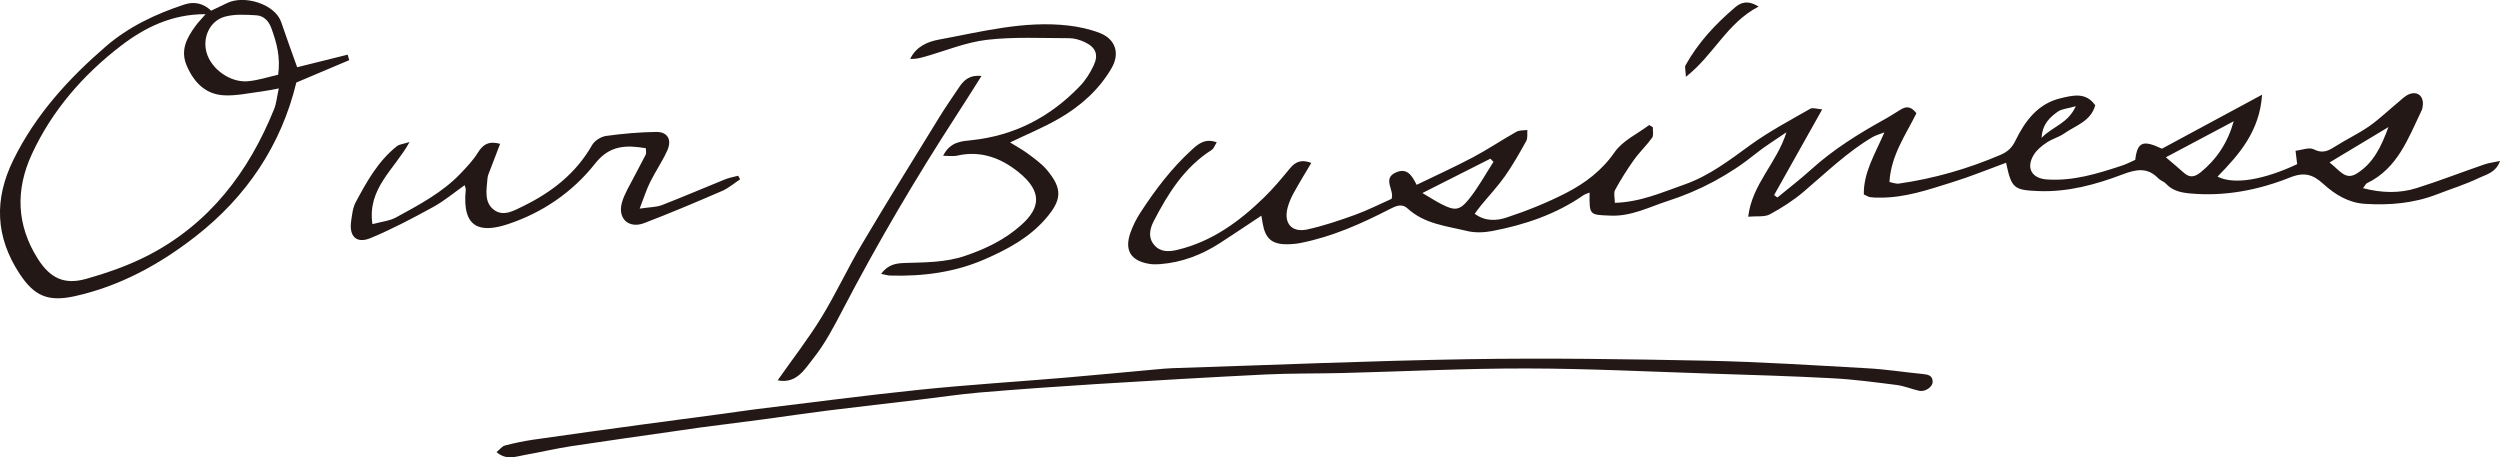 <?xml version="1.0" encoding="UTF-8"?>
<svg id="_レイヤー_2" data-name="レイヤー 2" xmlns="http://www.w3.org/2000/svg" viewBox="0 0 423.51 77.47">
  <defs>
    <style>
      .cls-1 {
        fill: #231815;
      }
    </style>
  </defs>
  <g id="layout">
    <g>
      <path class="cls-1" d="M59.16,10.19c-2.95,1.25-5.91,2.5-8.96,3.79-2.57,10.64-8.45,19.34-17.02,26.03-6.08,4.75-12.86,8.48-20.54,10.17-4.47.98-6.83,0-9.33-3.82-4.08-6.22-4.35-12.56-1.04-19.29,3.76-7.63,9.31-13.72,15.63-19.18,3.87-3.35,8.46-5.52,13.31-7.12,1.67-.55,3.21-.24,4.56,1.04.96-.46,1.86-.89,2.76-1.32,2.89-1.37,8.08.19,9.12,3.29.83,2.48,1.74,4.93,2.69,7.61,2.82-.7,5.69-1.42,8.56-2.13.08.31.17.61.25.92ZM34.83,2.4c-5.76-.02-10.36,2.3-14.36,5.37-6.39,4.91-11.66,10.95-15.08,18.36-2.79,6.04-2.59,12.01,1.01,17.7,2.1,3.32,4.51,4.47,8.27,3.39,3.58-1.02,7.17-2.27,10.47-3.98,10.36-5.37,16.99-14.1,21.29-24.74.4-.98.48-2.08.8-3.52-1.21.22-2.07.41-2.94.52-2.1.26-4.22.75-6.31.65-3.13-.16-5.08-2.13-6.32-4.96-1.16-2.65-.05-4.71,1.42-6.74.46-.64,1.03-1.21,1.74-2.04ZM47.12,12.67c.42-3-.26-5.42-1.12-7.82-.45-1.26-1.29-2.19-2.59-2.26-1.78-.1-3.67-.23-5.34.24-2.58.73-3.81,3.59-3.06,6.13.82,2.77,4.01,5.07,7,4.8,1.69-.15,3.34-.7,5.11-1.1Z"/>
      <path class="cls-1" d="M84.71,24.4c-.61,1.59-1.16,3-1.69,4.41-.18.47-.41.95-.44,1.44-.15,1.91-.63,4.11,1.2,5.37,1.59,1.1,3.36.03,4.89-.72,4.82-2.36,8.91-5.54,11.63-10.32.42-.74,1.5-1.43,2.36-1.55,2.81-.39,5.65-.64,8.48-.68,1.94-.03,2.72,1.29,1.91,3.12-.83,1.85-1.99,3.53-2.9,5.35-.61,1.22-1.02,2.54-1.79,4.52,1.75-.26,2.84-.24,3.78-.6,3.59-1.39,7.13-2.92,10.7-4.36.71-.28,1.47-.41,2.21-.61.11.2.22.41.33.61-1.01.66-1.95,1.49-3.04,1.96-4.37,1.89-8.76,3.75-13.2,5.45-2.62,1-4.54-.75-3.79-3.45.43-1.53,1.33-2.94,2.06-4.38.64-1.27,1.35-2.5,1.98-3.77.12-.24.02-.59.02-1.08-3.32-.56-6.13-.53-8.58,2.58-3.83,4.86-8.93,8.34-14.78,10.28-4.54,1.5-7.83.86-7.15-5.84.02-.18-.09-.38-.19-.76-1.81,1.28-3.48,2.69-5.37,3.72-3.45,1.89-6.95,3.74-10.57,5.24-2.37.99-3.65-.28-3.29-2.83.16-1.1.27-2.3.78-3.25,1.87-3.48,3.79-6.97,6.98-9.49.41-.32,1.05-.36,2.14-.7-2.56,4.66-7.19,7.86-6.29,13.91,1.55-.42,2.9-.54,4-1.14,3.9-2.13,7.86-4.21,10.97-7.48,1.04-1.1,2.11-2.22,2.9-3.5.88-1.42,1.9-2.01,3.78-1.48Z"/>
    </g>
    <path class="cls-1" d="M84.11,76.59c.57-.46.95-.99,1.43-1.12,1.57-.41,3.16-.74,4.76-.98,6.23-.9,12.47-1.75,18.71-2.6,4.52-.62,9.05-1.2,13.58-1.81,1.81-.24,3.61-.53,5.42-.75,9.27-1.12,18.53-2.35,27.82-3.31,8.18-.84,16.39-1.35,24.59-2.04,5.16-.44,10.32-.94,15.48-1.41.91-.08,1.83-.17,2.74-.2,16.67-.53,33.34-1.25,50.02-1.52,13.43-.22,26.86-.02,40.29.25,9.15.19,18.29.78,27.42,1.29,3.13.17,6.25.67,9.38.97.9.09,1.67.27,1.65,1.34-.02.89-1.29,1.72-2.29,1.5-1.27-.28-2.5-.81-3.78-.98-3.62-.46-7.26-.95-10.9-1.14-6.9-.37-13.81-.57-20.72-.79-10.37-.33-20.74-.86-31.11-.87-10.37-.02-20.75.51-31.12.77-4.38.11-8.76.04-13.13.25-9.54.47-19.07,1.03-28.6,1.62-6.59.41-13.18.88-19.76,1.43-3.43.29-6.85.82-10.27,1.22-5.14.61-10.28,1.19-15.42,1.83-3.62.45-7.22.99-10.83,1.48-3.61.48-7.23.93-10.84,1.4-1.21.16-2.41.35-3.61.52-6.12.88-12.24,1.73-18.35,2.66-2.61.4-5.18,1.02-7.77,1.47-1.52.27-3.12.95-4.78-.48Z"/>
    <g>
      <path class="cls-1" d="M400.31,31.88c3.18.82,6.17.9,9.09-.02,3.86-1.22,7.64-2.69,11.47-4.01.73-.25,1.52-.34,2.65-.58-.73,2-2.36,2.29-3.57,2.87-2.26,1.1-4.7,1.84-7.06,2.76-3.97,1.55-8.1,1.9-12.3,1.63-2.76-.18-5.04-1.58-7.02-3.38-1.72-1.56-3.17-2.07-5.62-1.09-5.39,2.15-11.07,3.25-16.96,2.71-1.59-.15-2.98-.46-4.1-1.68-.33-.36-.9-.5-1.24-.85-1.85-1.93-3.71-1.58-6.06-.7-4.55,1.73-9.27,3.02-14.24,2.83-4.22-.16-4.6-.48-5.51-4.8-3.05,1.12-6.02,2.34-9.08,3.29-4.05,1.26-8.09,2.68-12.43,2.62-.51,0-1.02,0-1.52-.08-.29-.04-.55-.23-1.07-.46-.07-3.74,1.91-6.85,3.48-10.51-.84.33-1.47.48-2.01.8-4.31,2.54-7.87,6.03-11.65,9.24-1.75,1.49-3.74,2.76-5.76,3.85-.88.47-2.13.26-3.65.39.67-5.56,4.86-9.09,6.48-14.3-1.95,1.35-3.65,2.37-5.17,3.6-4.48,3.62-9.52,6.3-14.93,8.04-3.12,1-6.15,2.62-9.63,2.48-3.66-.14-3.66-.02-3.62-3.91-.41.18-.77.27-1.06.47-4.67,3.23-9.93,5-15.44,6.05-1.36.26-2.89.32-4.22,0-3.51-.85-7.24-1.19-10.11-3.82-1-.92-2.01-.41-3.07.13-4.78,2.46-9.68,4.64-14.99,5.7-.79.16-1.61.23-2.42.23-2.51,0-3.62-.98-4.06-3.5-.06-.37-.12-.74-.23-1.34-2.44,1.62-4.69,3.13-6.97,4.61-3.12,2.02-6.49,3.32-10.22,3.6-.6.04-1.22.05-1.81-.05-3.1-.51-4.22-2.28-3.2-5.22.43-1.24,1.04-2.44,1.76-3.54,2.49-3.83,5.25-7.45,8.64-10.55,1.09-1,2.27-2.01,4.24-1.28-.34.54-.5,1.06-.84,1.28-4.63,2.94-7.41,7.38-9.84,12.09-.68,1.33-.97,2.74.06,3.99,1.03,1.25,2.48,1.21,3.94.86,5.84-1.39,10.48-4.78,14.67-8.85,1.6-1.55,3.03-3.28,4.45-5,.98-1.19,2.06-1.47,3.58-.88-1.03,1.74-2.03,3.35-2.94,5.01-.44.79-.82,1.64-1.06,2.52-.72,2.66.64,4.32,3.32,3.74,2.75-.6,5.45-1.52,8.11-2.48,2.08-.75,4.07-1.77,6.16-2.7.56-1.45-1.68-3.47.82-4.51,1.76-.73,2.6.43,3.43,2.13,3.26-1.58,6.47-3.03,9.58-4.68,2.5-1.33,4.86-2.92,7.33-4.31.51-.29,1.23-.21,1.85-.3-.05.62.09,1.35-.18,1.85-1.13,2.04-2.28,4.08-3.62,5.98-1.21,1.72-2.67,3.27-4.01,4.9-.37.44-.7.92-1.11,1.46,1.79,1.35,3.75,1.18,5.37.65,3.44-1.13,6.85-2.5,10.08-4.15,3.22-1.66,6.08-3.79,8.26-6.94,1.35-1.95,3.86-3.09,5.85-4.59.21.12.41.25.62.37-.03.61.17,1.37-.13,1.79-.94,1.31-2.15,2.44-3.08,3.75-1.16,1.63-2.23,3.34-3.19,5.09-.28.52-.04,1.32-.04,2.18,4.35-.12,8.07-1.8,11.84-3.12,4.14-1.45,7.6-4.12,11.13-6.68,3.19-2.31,6.72-4.17,10.14-6.14.4-.23,1.09.04,2.02.11-2.82,5.03-5.48,9.77-8.15,14.52.19.14.37.27.56.41,1.91-1.58,3.89-3.09,5.72-4.75,3.79-3.43,8.09-6.09,12.53-8.55.89-.49,1.73-1.06,2.6-1.58.86-.52,1.7-.7,2.7.6-1.74,3.56-4.31,7.09-4.57,11.65.52.1,1.1.35,1.62.27,5.94-.85,11.66-2.5,17.18-4.86,1.19-.51,1.94-1.18,2.52-2.37,1.64-3.37,3.82-6.33,7.73-7.24,2.02-.47,4.24-1.07,5.81,1.21-.74,2.72-3.32,3.41-5.25,4.77-.91.63-2.05.92-2.97,1.54-.82.55-1.66,1.22-2.17,2.04-1.38,2.22-.4,4.03,2.19,4.21,4.46.31,8.64-.99,12.8-2.37.76-.25,1.47-.64,2.18-.95.36-3.04,1.29-3.42,4.52-1.89,5.48-2.95,10.96-5.91,16.97-9.15-.43,6.23-3.88,10.12-7.55,13.88,2.84,1.46,8.01.47,13.49-2.11-.07-.58-.15-1.24-.28-2.27,1.05-.11,2.31-.65,3.1-.24,1.49.76,2.44.26,3.61-.48,1.88-1.2,3.92-2.15,5.75-3.42,1.73-1.21,3.27-2.7,4.9-4.05.62-.51,1.21-1.14,1.93-1.41,1.4-.52,2.41.36,2.28,1.84-.03.3-.07.62-.19.89-2.28,4.72-4.04,9.84-9.27,12.36-.22.11-.34.42-.69.88ZM366.9,26.64c1.36,1.16,2.26,1.92,3.14,2.7.95.83,1.83.59,2.71-.11,2.76-2.23,4.64-5.06,5.65-8.69-3.66,1.94-7.32,3.89-11.5,6.11ZM240.96,32.7c1.38.81,2.29,1.41,3.26,1.9,2.15,1.09,3.01,1.11,4.52-.74,1.62-1.98,2.86-4.28,4.26-6.44-.17-.18-.35-.36-.52-.54-3.69,1.87-7.39,3.73-11.52,5.82ZM394.64,27.53c1.83,1.43,2.7,3.09,4.68,1.82,2.72-1.74,4.02-4.37,5.29-7.82-3.55,2.14-6.55,3.93-9.97,5.99ZM351.66,17.99c-1.41.41-2.41.45-3.09.94-1.28.94-2.57,2.02-2.72,4.42,1.93-1.98,4.46-2.4,5.8-5.36Z"/>
      <path class="cls-1" d="M149.25,46.41c1.19-1.61,2.53-1.81,4-1.86,3.45-.11,6.9-.07,10.25-1.21,3.5-1.19,6.75-2.75,9.52-5.24,3.28-2.93,3.51-5.68-.39-8.87-2.96-2.42-6.48-3.8-10.5-2.86-.62.14-1.29.02-2.36.02,1.18-2.42,3.22-2.47,4.81-2.64,7.3-.77,13.33-3.93,18.35-9.15.96-1,1.75-2.24,2.34-3.51.87-1.85.35-3.08-1.52-3.96-.8-.37-1.74-.66-2.61-.66-4.67,0-9.37-.26-13.98.28-3.57.42-7.02,1.87-10.52,2.86-.78.22-1.57.42-2.45.37,1-2.11,2.98-2.92,4.81-3.26,7.27-1.34,14.51-3.26,22.01-2.39,1.79.21,3.62.61,5.3,1.26,2.68,1.05,3.44,3.46,1.99,5.96-2.14,3.68-5.26,6.43-8.89,8.53-2.59,1.5-5.39,2.65-8.3,4.05,1.07.67,2.12,1.23,3.07,1.94,1.12.84,2.29,1.67,3.18,2.73,2.68,3.21,2.53,5.08-.25,8.28-2.81,3.23-6.49,5.18-10.29,6.84-5.09,2.23-10.51,2.92-16.05,2.76-.38-.01-.76-.14-1.54-.29Z"/>
      <path class="cls-1" d="M131.74,64.42c2.59-3.69,5.2-7.04,7.4-10.63,2.48-4.05,4.48-8.4,6.91-12.49,4.28-7.23,8.72-14.36,13.12-21.52,1.06-1.72,2.22-3.37,3.34-5.05.82-1.22,1.82-2.08,3.76-1.86-1.52,2.39-2.88,4.58-4.29,6.74-6.89,10.63-13.31,21.54-19.17,32.77-1.5,2.87-3.02,5.81-5.02,8.32-1.44,1.8-2.85,4.38-6.05,3.73Z"/>
      <path class="cls-1" d="M297.92,1.11c-5.38,2.78-7.58,8.19-12.32,11.9-.05-1.11-.24-1.64-.06-1.96,2.13-3.83,5.07-6.99,8.39-9.8.93-.79,2.05-1.3,3.99-.15Z"/>
    </g>
  </g>
</svg>